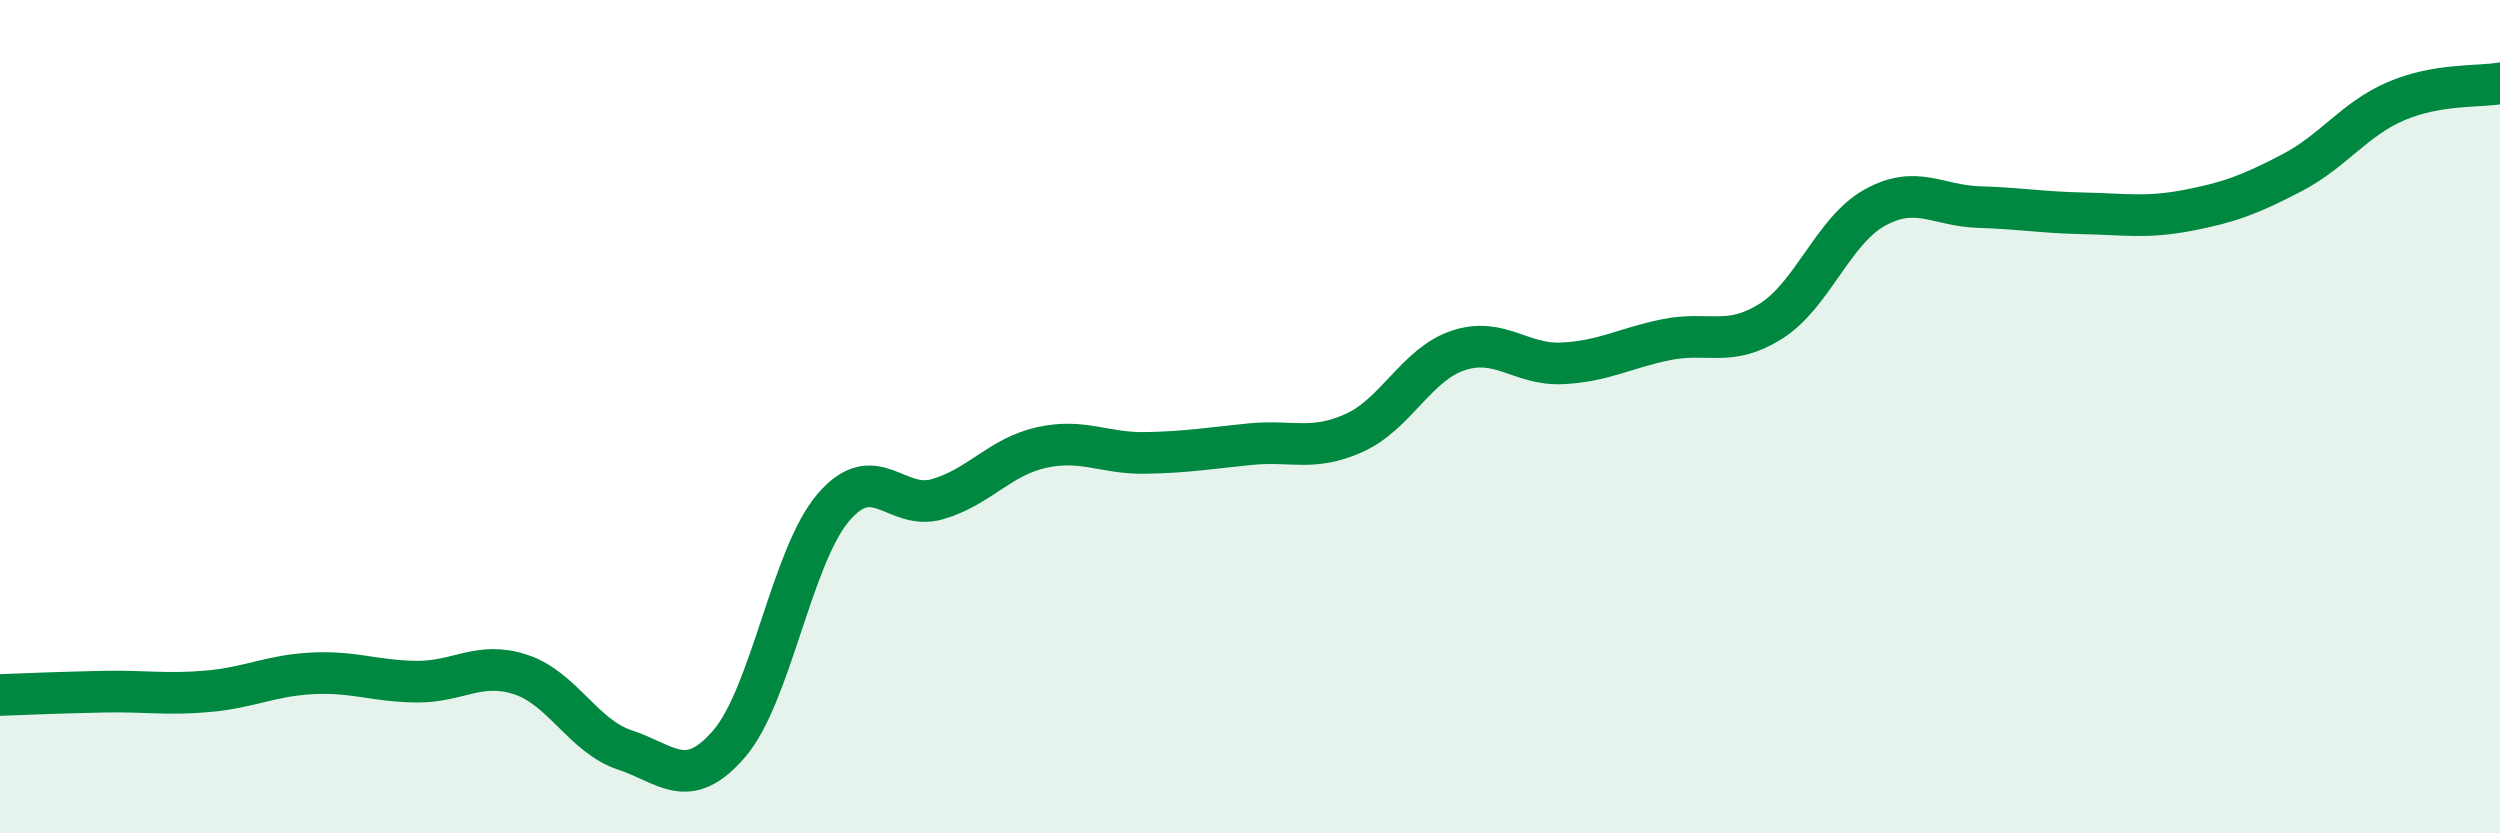 
    <svg width="60" height="20" viewBox="0 0 60 20" xmlns="http://www.w3.org/2000/svg">
      <path
        d="M 0,16.68 C 0.5,16.66 1.5,16.62 2.5,16.6 C 3.5,16.58 4,16.68 5,16.59 C 6,16.5 6.5,16.21 7.5,16.16 C 8.5,16.11 9,16.35 10,16.36 C 11,16.37 11.5,15.86 12.5,16.19 C 13.5,16.52 14,17.67 15,18 C 16,18.33 16.5,19.01 17.5,17.85 C 18.5,16.69 19,13.35 20,12.18 C 21,11.01 21.5,12.27 22.5,11.98 C 23.5,11.69 24,10.96 25,10.74 C 26,10.52 26.5,10.89 27.5,10.87 C 28.5,10.85 29,10.76 30,10.66 C 31,10.56 31.5,10.84 32.5,10.39 C 33.5,9.94 34,8.74 35,8.41 C 36,8.08 36.5,8.77 37.5,8.72 C 38.5,8.67 39,8.35 40,8.15 C 41,7.95 41.5,8.34 42.5,7.71 C 43.5,7.08 44,5.53 45,4.98 C 46,4.43 46.5,4.94 47.5,4.97 C 48.5,5 49,5.1 50,5.12 C 51,5.14 51.5,5.24 52.5,5.05 C 53.5,4.86 54,4.67 55,4.15 C 56,3.63 56.5,2.86 57.5,2.43 C 58.5,2 59.5,2.09 60,2L60 20L0 20Z"
        fill="#008740"
        opacity="0.1"
        stroke-linecap="round"
        stroke-linejoin="round"
      />
      <path
        d="M 0,16.68 C 0.5,16.66 1.5,16.62 2.5,16.6 C 3.5,16.58 4,16.68 5,16.59 C 6,16.5 6.5,16.21 7.5,16.16 C 8.5,16.11 9,16.35 10,16.36 C 11,16.37 11.5,15.86 12.5,16.19 C 13.5,16.52 14,17.67 15,18 C 16,18.33 16.5,19.01 17.5,17.85 C 18.5,16.69 19,13.35 20,12.18 C 21,11.01 21.5,12.27 22.5,11.98 C 23.5,11.69 24,10.96 25,10.74 C 26,10.52 26.5,10.89 27.5,10.87 C 28.5,10.85 29,10.76 30,10.66 C 31,10.56 31.5,10.84 32.5,10.39 C 33.5,9.94 34,8.74 35,8.41 C 36,8.08 36.5,8.77 37.5,8.72 C 38.5,8.67 39,8.35 40,8.15 C 41,7.95 41.5,8.34 42.5,7.71 C 43.5,7.08 44,5.53 45,4.98 C 46,4.43 46.5,4.94 47.5,4.97 C 48.5,5 49,5.1 50,5.12 C 51,5.14 51.5,5.24 52.5,5.05 C 53.5,4.86 54,4.67 55,4.15 C 56,3.63 56.5,2.86 57.5,2.43 C 58.5,2 59.5,2.09 60,2"
        stroke="#008740"
        stroke-width="1"
        fill="none"
        stroke-linecap="round"
        stroke-linejoin="round"
      />
    </svg>
  